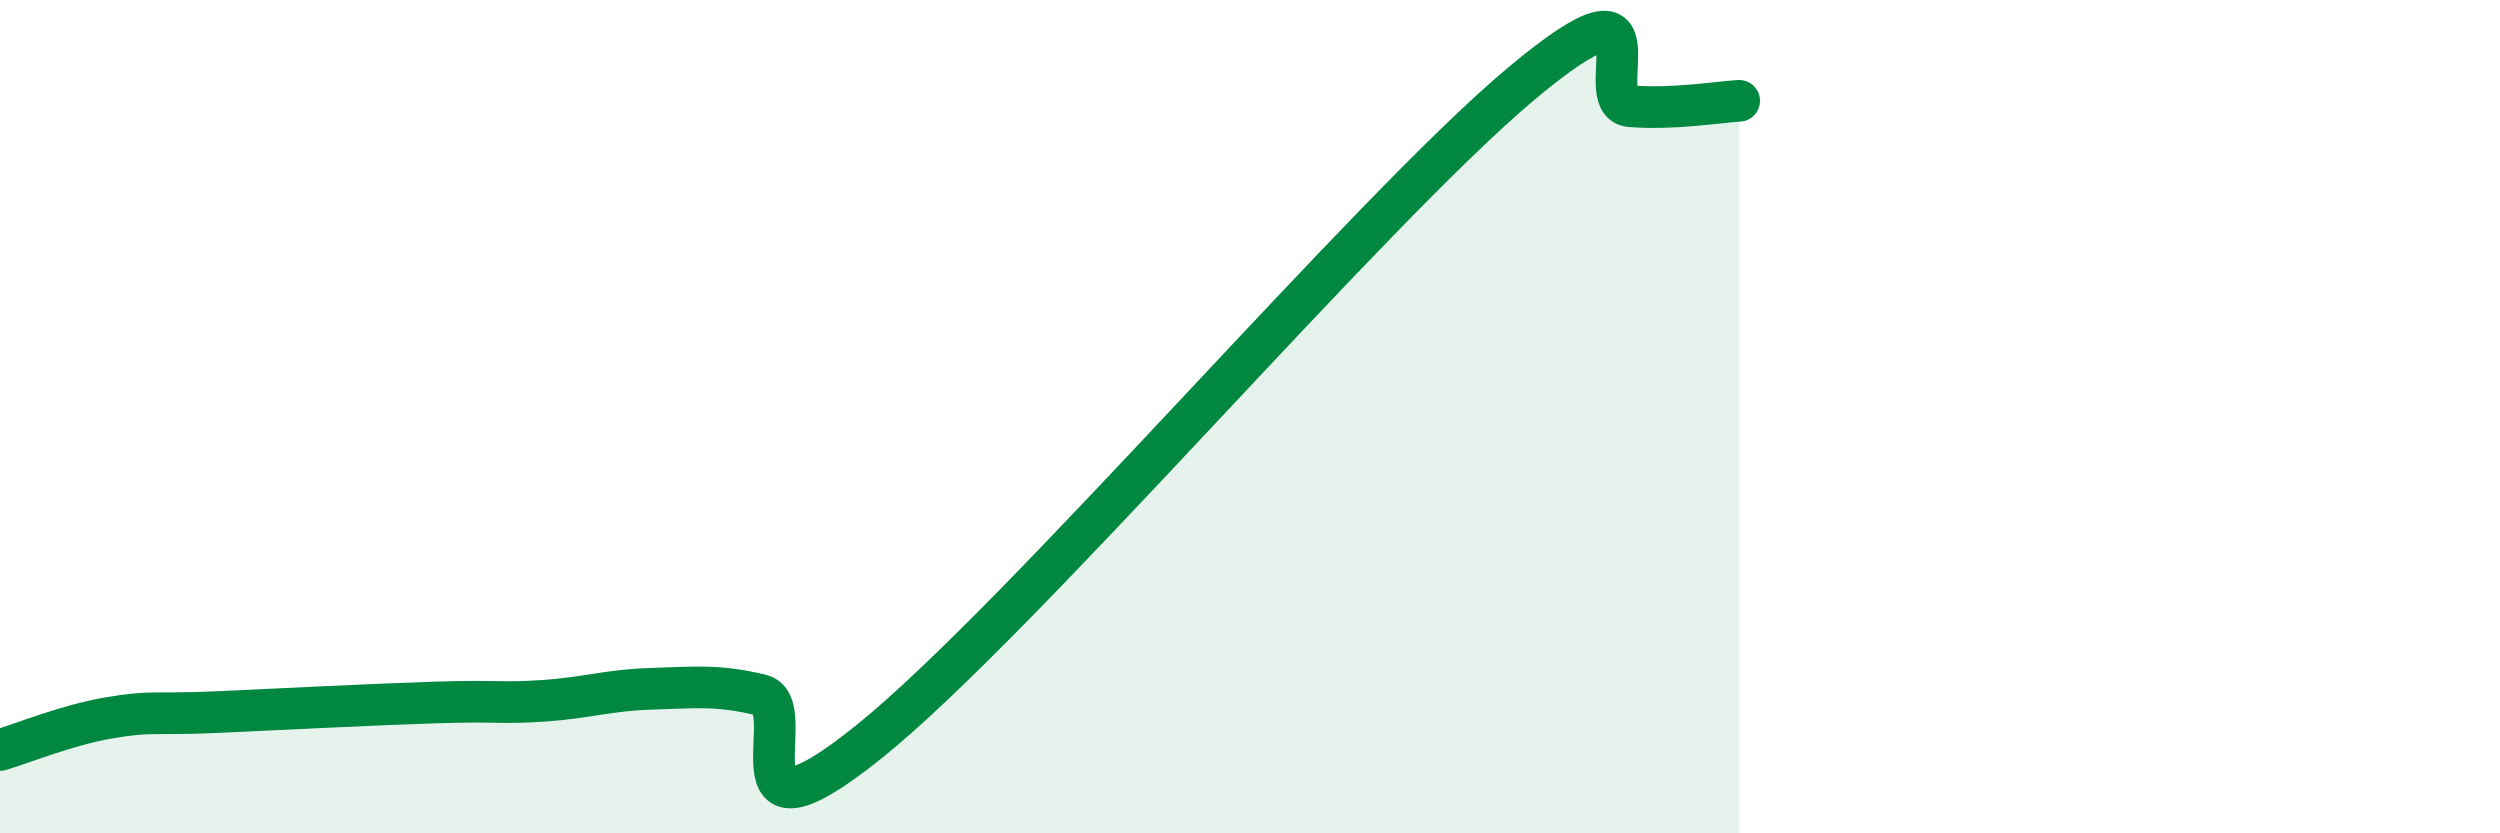 
    <svg width="60" height="20" viewBox="0 0 60 20" xmlns="http://www.w3.org/2000/svg">
      <path
        d="M 0,18 C 0.52,17.85 1.57,17.41 2.61,17.23 C 3.65,17.05 3.66,17.16 5.22,17.09 C 6.78,17.02 8.87,16.91 10.43,16.86 C 11.99,16.81 12,16.89 13.04,16.82 C 14.08,16.75 14.61,16.56 15.65,16.53 C 16.69,16.5 17.22,16.43 18.26,16.68 C 19.3,16.93 17.22,20.73 20.87,17.79 C 24.52,14.85 32.87,5.05 36.52,2 C 40.17,-1.05 38.09,2.47 39.13,2.55 C 40.17,2.63 41.22,2.45 41.74,2.42L41.74 20L0 20Z"
        fill="#008740"
        opacity="0.1"
        stroke-linecap="round"
        stroke-linejoin="round"
      />
      <path
        d="M 0,18 C 0.52,17.85 1.57,17.41 2.61,17.23 C 3.65,17.05 3.66,17.16 5.22,17.09 C 6.78,17.02 8.87,16.91 10.43,16.86 C 11.99,16.81 12,16.89 13.04,16.82 C 14.08,16.75 14.61,16.56 15.65,16.53 C 16.69,16.5 17.22,16.43 18.26,16.68 C 19.3,16.93 17.22,20.73 20.87,17.79 C 24.52,14.85 32.87,5.05 36.52,2 C 40.17,-1.05 38.09,2.47 39.13,2.55 C 40.17,2.63 41.22,2.45 41.74,2.42"
        stroke="#008740"
        stroke-width="1"
        fill="none"
        stroke-linecap="round"
        stroke-linejoin="round"
      />
    </svg>
  